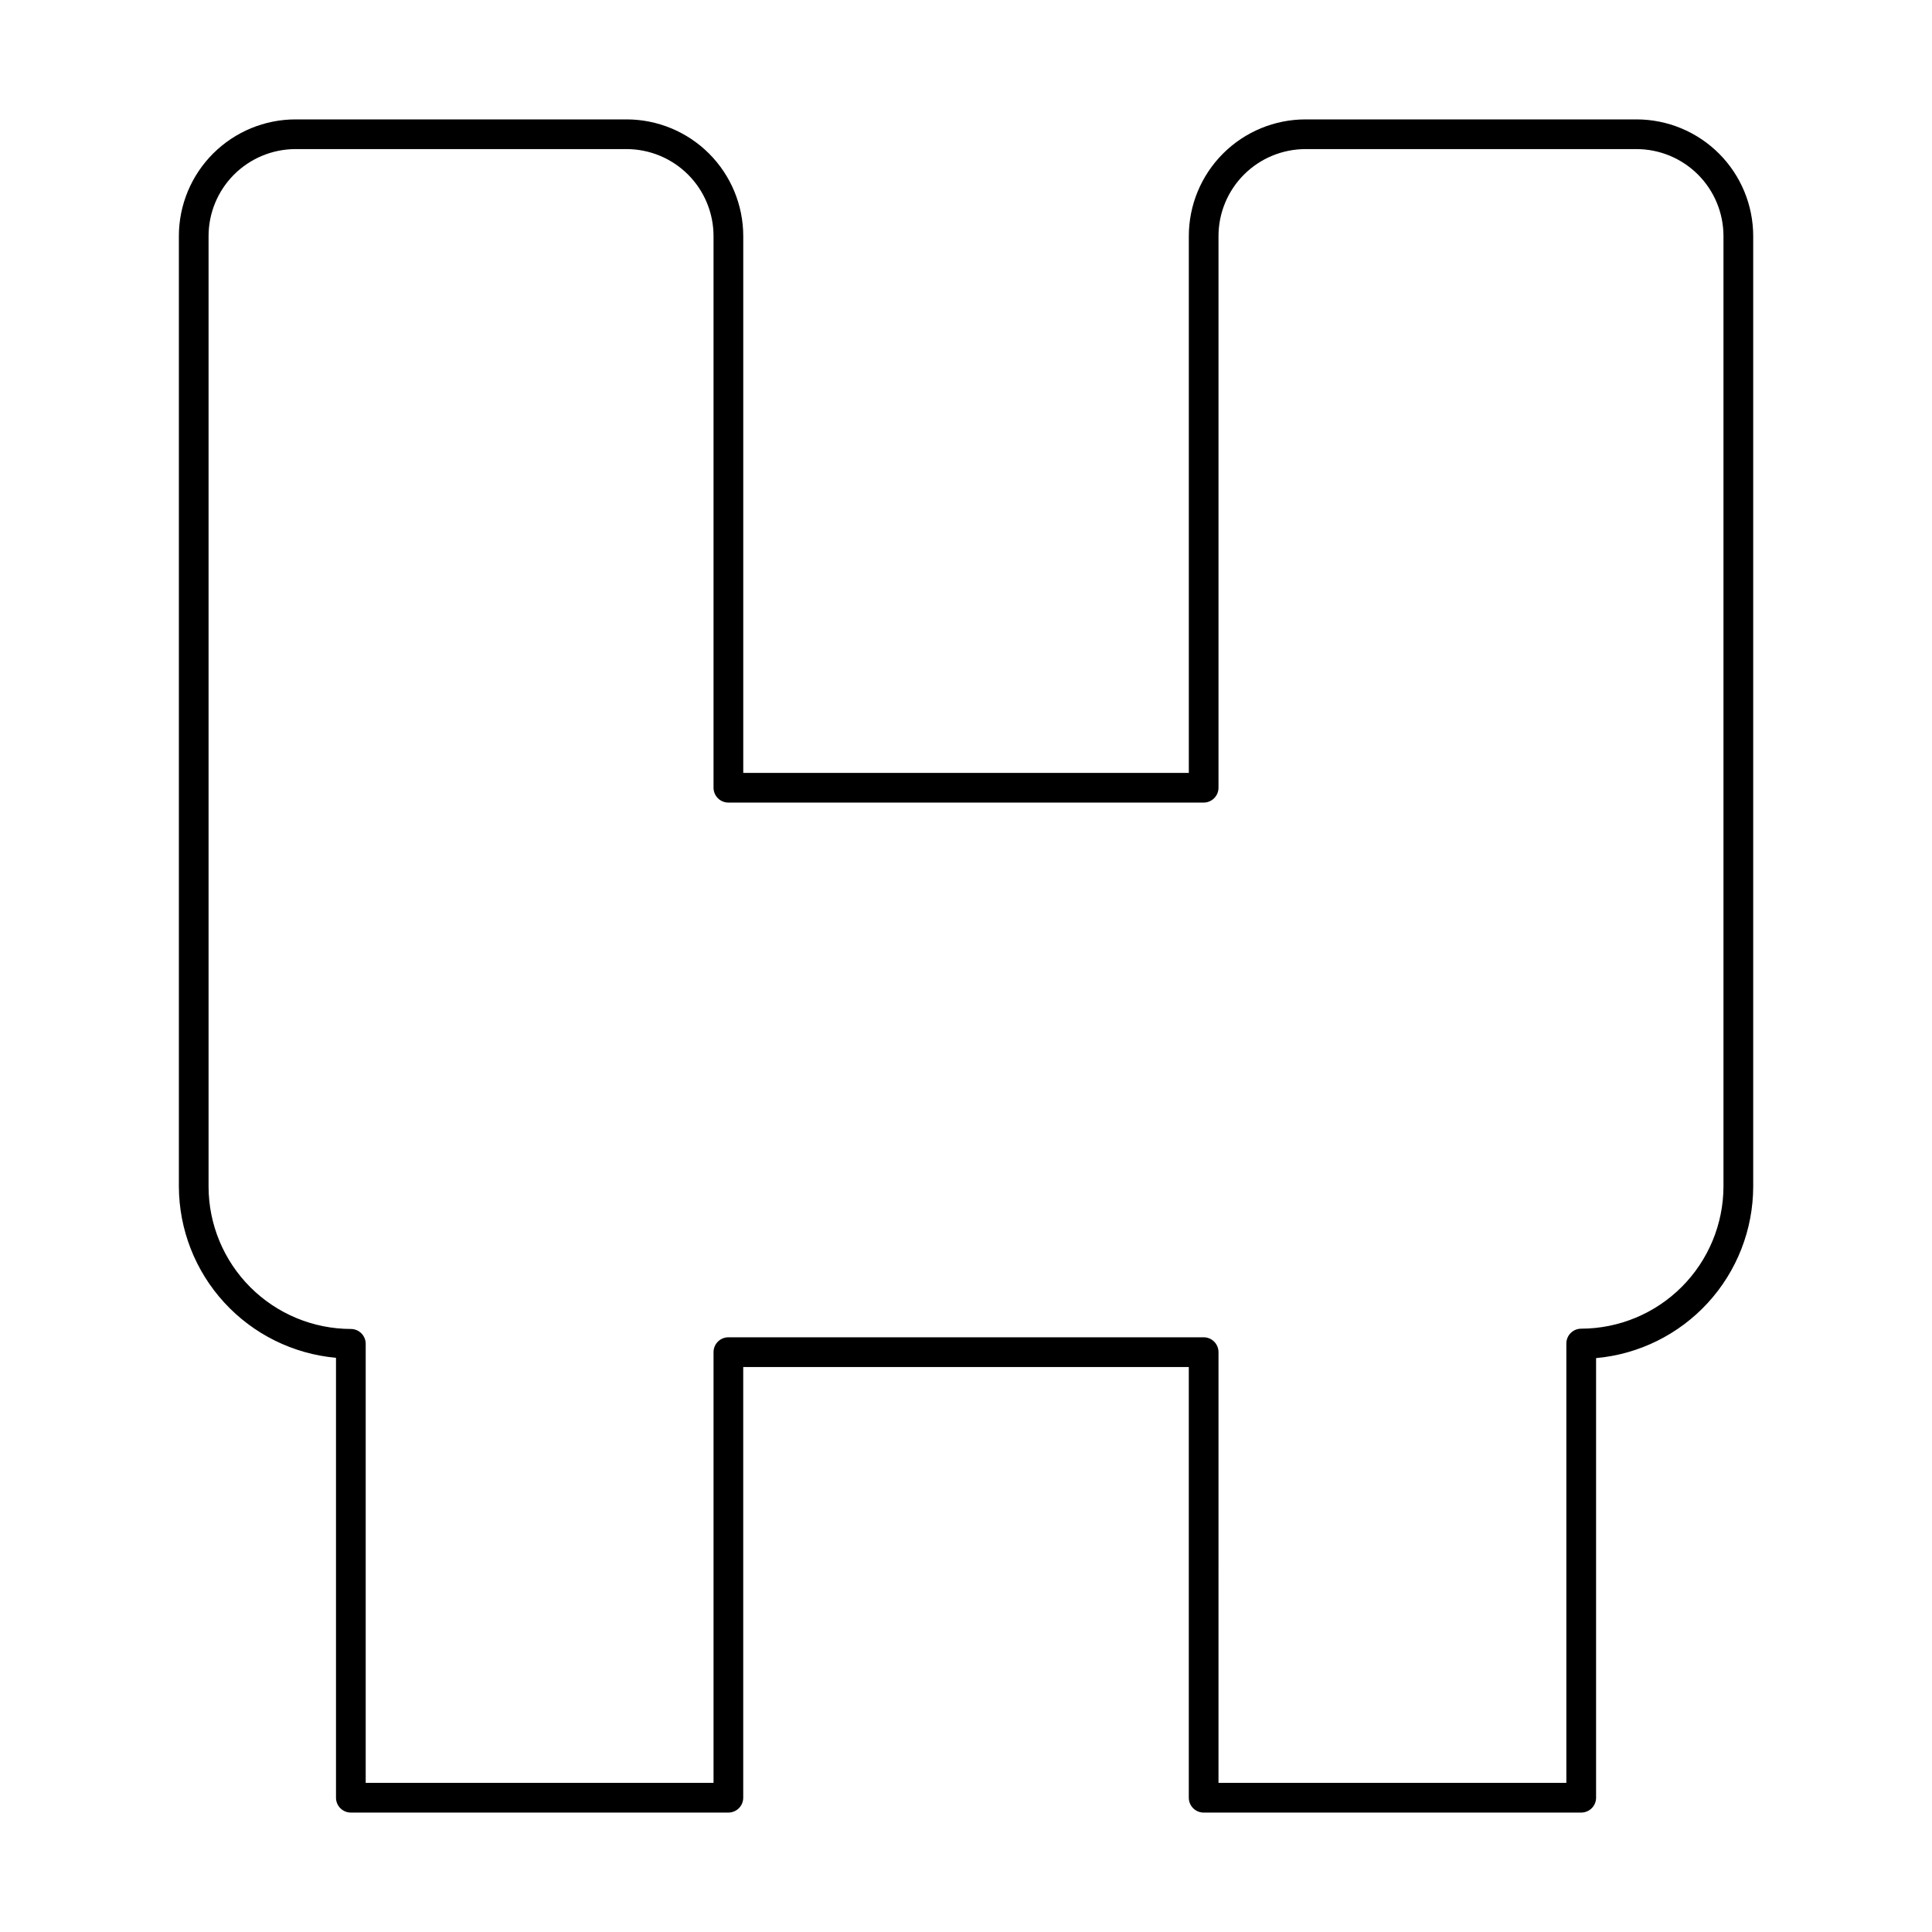 <?xml version="1.0" encoding="UTF-8"?>
<!-- Uploaded to: SVG Repo, www.svgrepo.com, Generator: SVG Repo Mixer Tools -->
<svg fill="#000000" width="800px" height="800px" version="1.1" viewBox="144 144 512 512" xmlns="http://www.w3.org/2000/svg">
 <path d="m563.03 624.35h-100.05c-2.176 0-3.938-1.762-3.938-3.938v-114.14h-118.08v114.14c0 1.047-0.414 2.047-1.152 2.785-0.738 0.738-1.738 1.152-2.781 1.152h-100.05c-2.172 0-3.938-1.762-3.938-3.938v-116.58c-11.352-1.023-21.914-6.246-29.617-14.648-7.703-8.398-11.992-19.375-12.023-30.773v-251.91c0.02-8.191 3.289-16.039 9.09-21.824 5.797-5.785 13.656-9.035 21.848-9.035h87.691c8.207 0 16.074 3.262 21.879 9.062 5.801 5.801 9.059 13.672 9.059 21.875v142.25h118.08v-142.25c0-8.203 3.258-16.074 9.062-21.875 5.801-5.801 13.668-9.062 21.875-9.062h87.695c8.203 0 16.07 3.262 21.875 9.062 5.801 5.801 9.059 13.672 9.059 21.875v251.91c-0.031 11.398-4.32 22.375-12.023 30.777s-18.266 13.625-29.617 14.645v116.5c0 1.047-0.414 2.047-1.152 2.785s-1.742 1.152-2.785 1.152zm-96.117-7.871h92.184v-116.43c0-2.172 1.762-3.934 3.934-3.934 9.996-0.023 19.574-4 26.641-11.07 7.066-7.066 11.047-16.645 11.066-26.637v-251.91c-0.02-6.102-2.461-11.949-6.781-16.258-4.324-4.309-10.18-6.727-16.281-6.727h-87.695c-6.117 0-11.984 2.43-16.309 6.754-4.328 4.324-6.758 10.191-6.758 16.309v146.18c0 1.043-0.414 2.047-1.152 2.785-0.738 0.738-1.738 1.152-2.781 1.152h-125.95c-2.176 0-3.938-1.762-3.938-3.938v-146.18c0-6.117-2.43-11.984-6.754-16.309-4.328-4.324-10.195-6.754-16.312-6.754h-87.691c-6.117 0-11.984 2.43-16.312 6.754-4.324 4.324-6.754 10.191-6.754 16.309v251.91c0.02 9.992 4 19.574 11.066 26.641s16.648 11.047 26.641 11.066c1.043 0 2.047 0.414 2.785 1.152 0.734 0.738 1.152 1.738 1.152 2.781v116.35h92.18v-114.14c0-2.176 1.762-3.938 3.938-3.938h125.95c1.043 0 2.043 0.414 2.781 1.152 0.738 0.738 1.152 1.738 1.152 2.785z"/>
</svg>